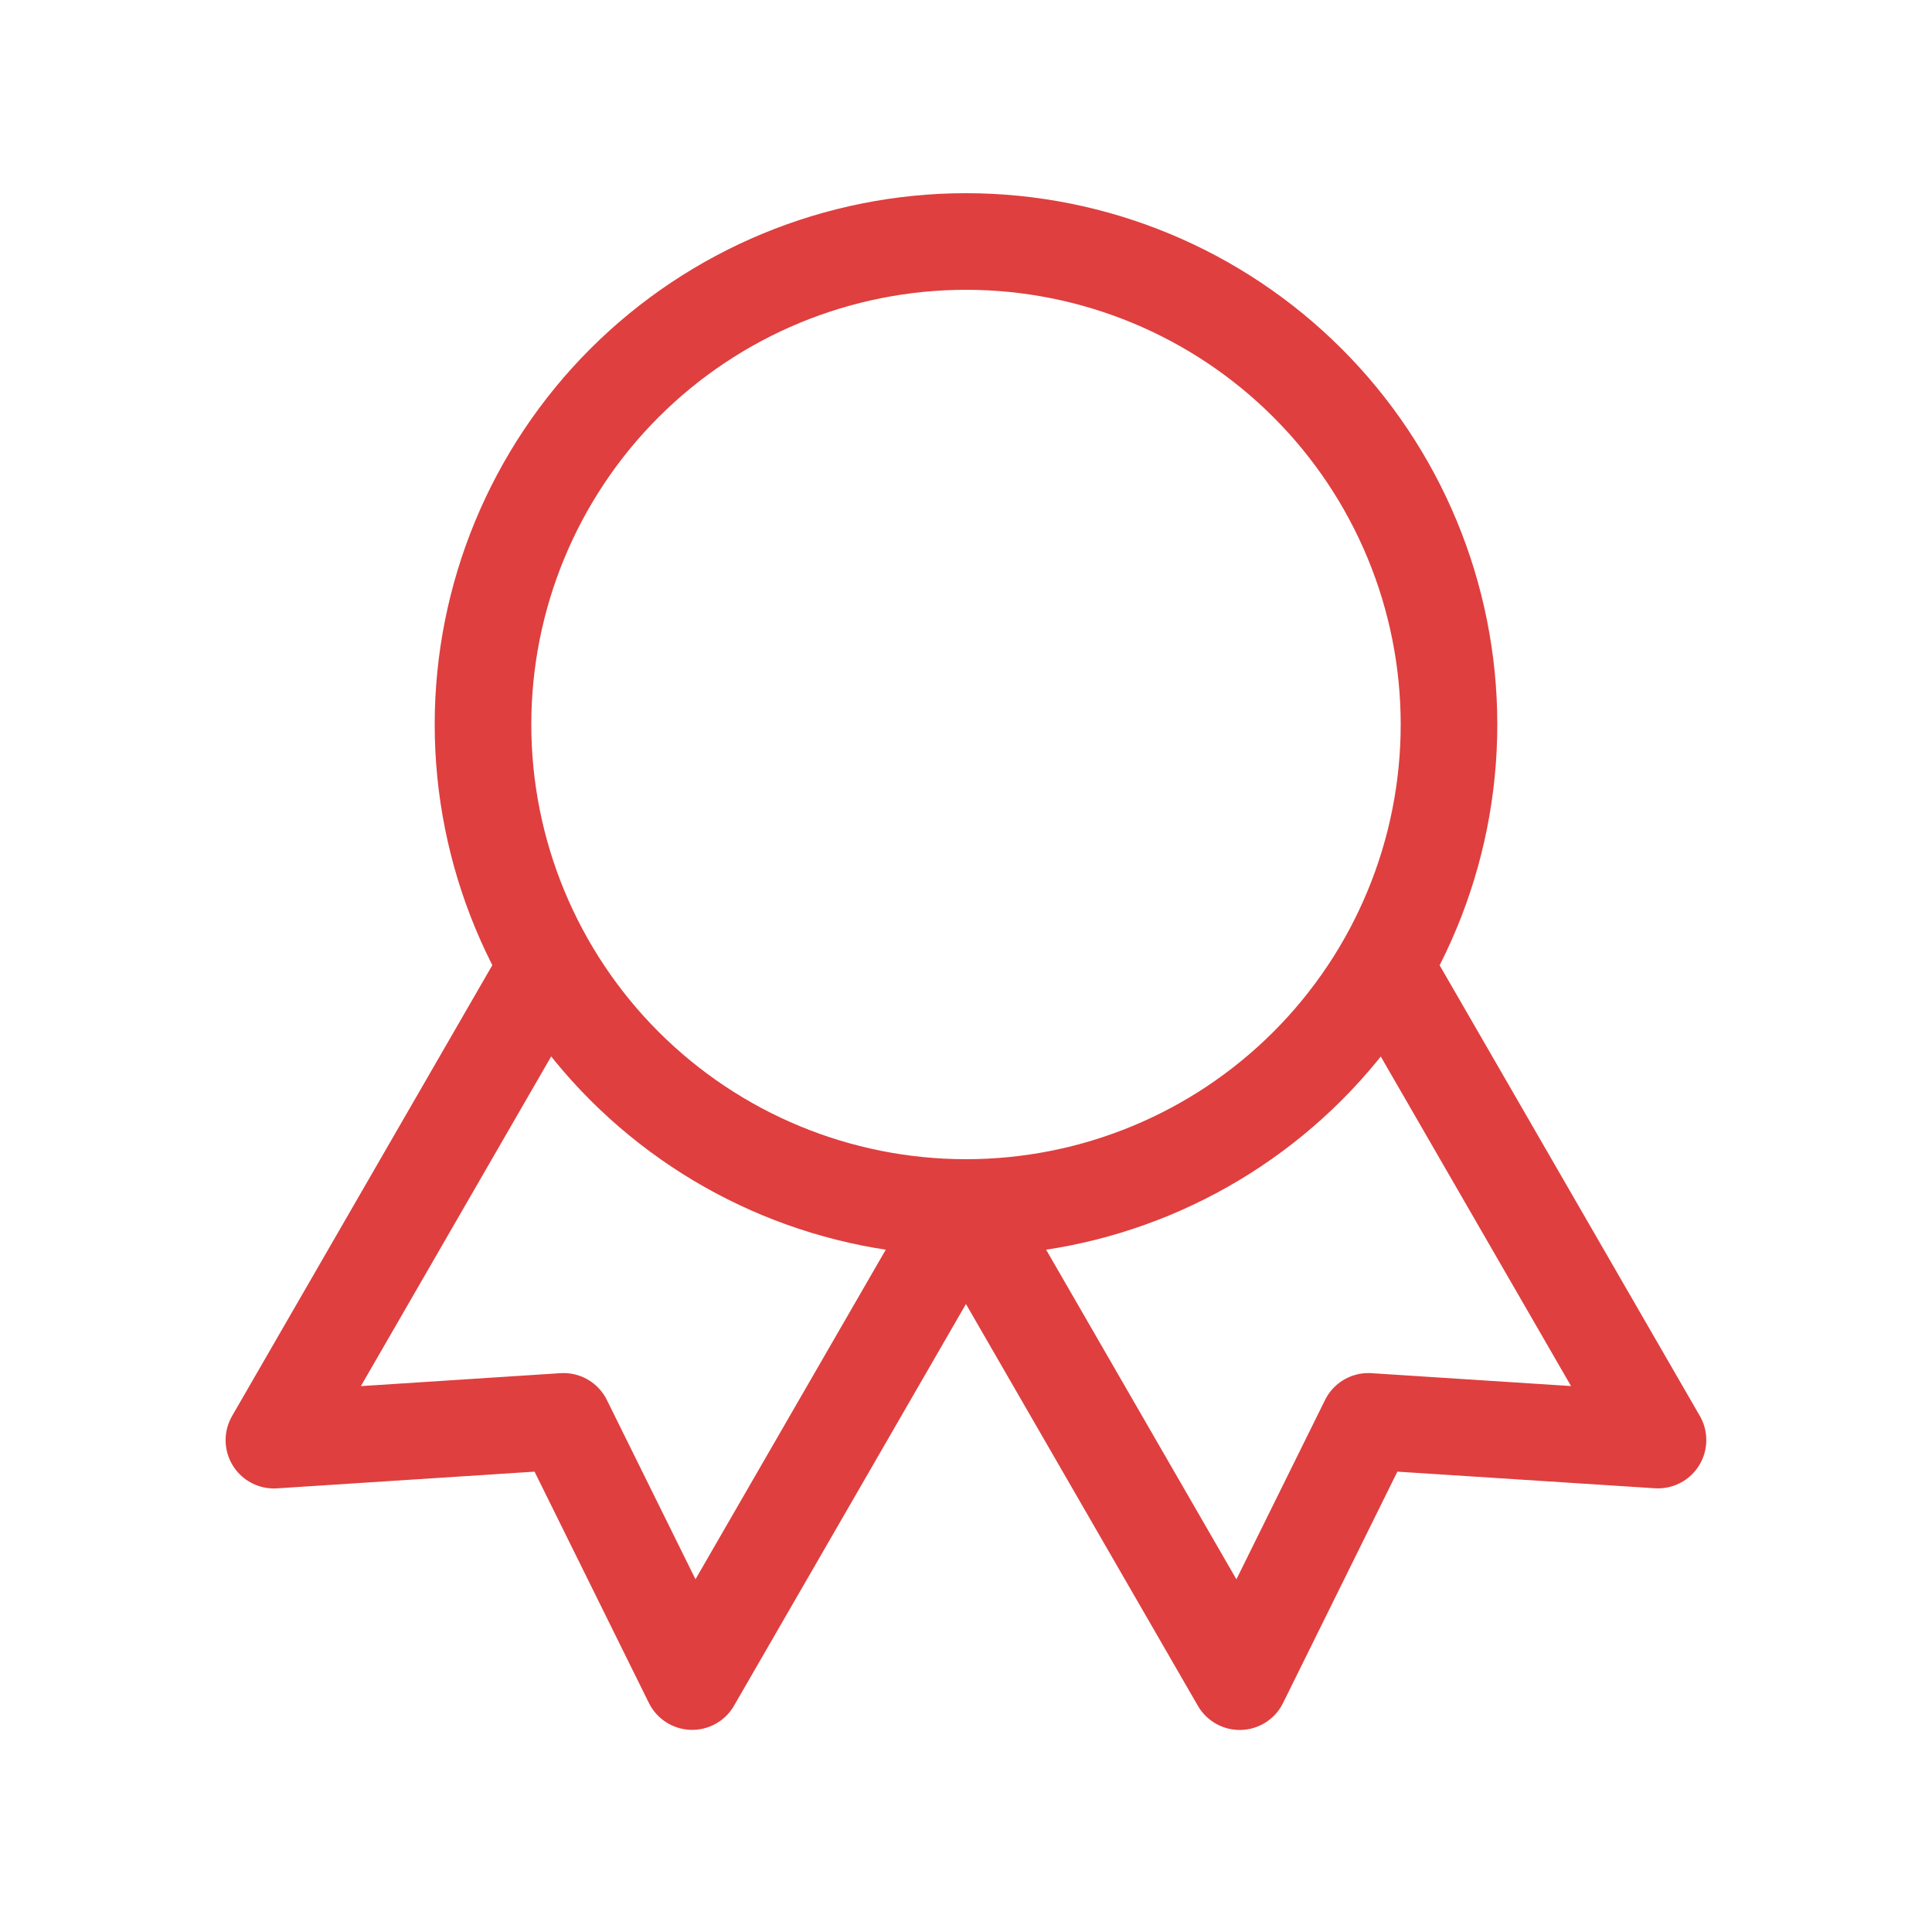 <svg width="40" height="40" viewBox="0 0 40 40" fill="none" xmlns="http://www.w3.org/2000/svg">
<path d="M20 25C17.348 25 14.805 23.946 12.929 22.071C11.054 20.196 10 17.652 10 15C10 12.348 11.054 9.804 12.929 7.929C14.805 6.054 17.348 5 20 5C22.652 5 25.196 6.054 27.071 7.929C28.947 9.804 30 12.348 30 15C30 17.652 28.947 20.196 27.071 22.071C25.196 23.946 22.652 25 20 25ZM20 25L25.667 34.817L28.33 29.428L34.327 29.815L28.66 20M11.338 20L5.671 29.817L11.668 29.428L14.331 34.815L19.998 25" stroke="#df3f3f" stroke-width="2" stroke-linecap="round" stroke-linejoin="round"/>
</svg>
